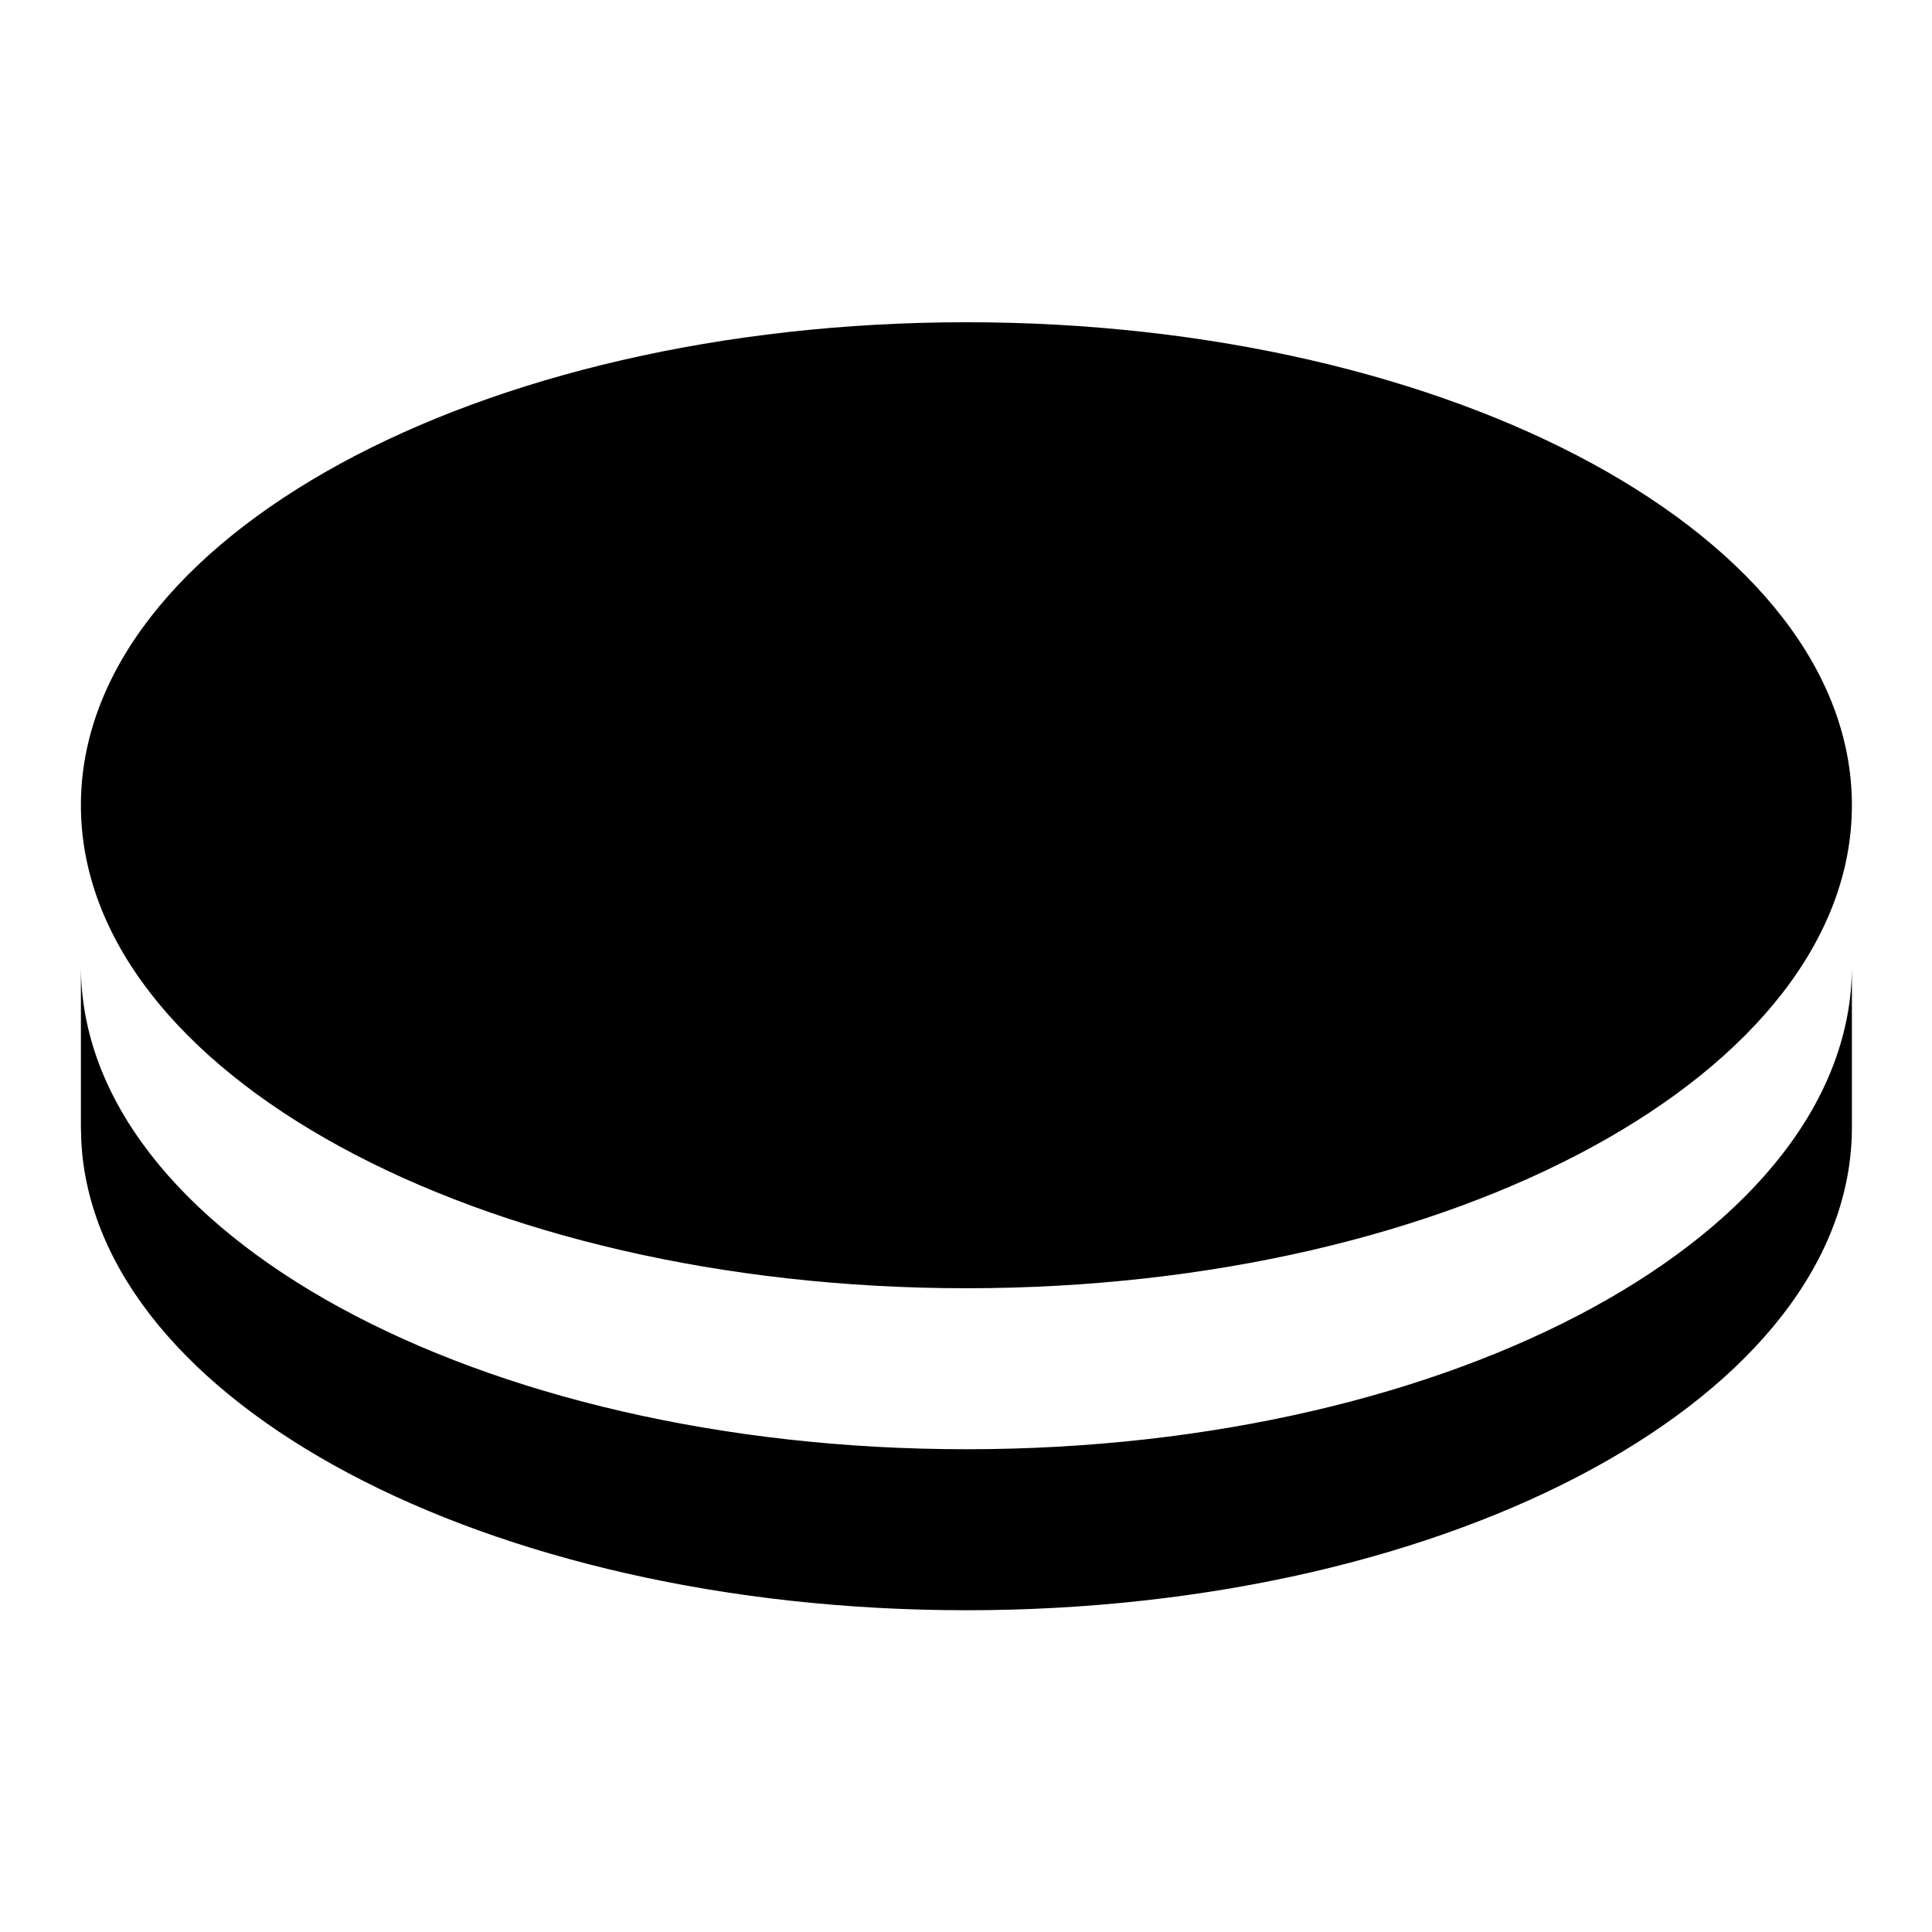 <svg viewBox="0 0 24 24" fill="currentColor" xmlns="http://www.w3.org/2000/svg"><path d="M23.005 12.003V14.003C23.005 17.317 18.08 20.003 12.005 20.003C6.038 20.003 1.181 17.412 1.01 14.18L1.005 14.003V12.003C1.005 15.316 5.93 18.003 12.005 18.003C18.08 18.003 23.005 15.316 23.005 12.003ZM12.005 4.003C18.08 4.003 23.005 6.689 23.005 10.003C23.005 13.316 18.08 16.003 12.005 16.003C5.93 16.003 1.005 13.316 1.005 10.003C1.005 6.689 5.93 4.003 12.005 4.003Z"/></svg>